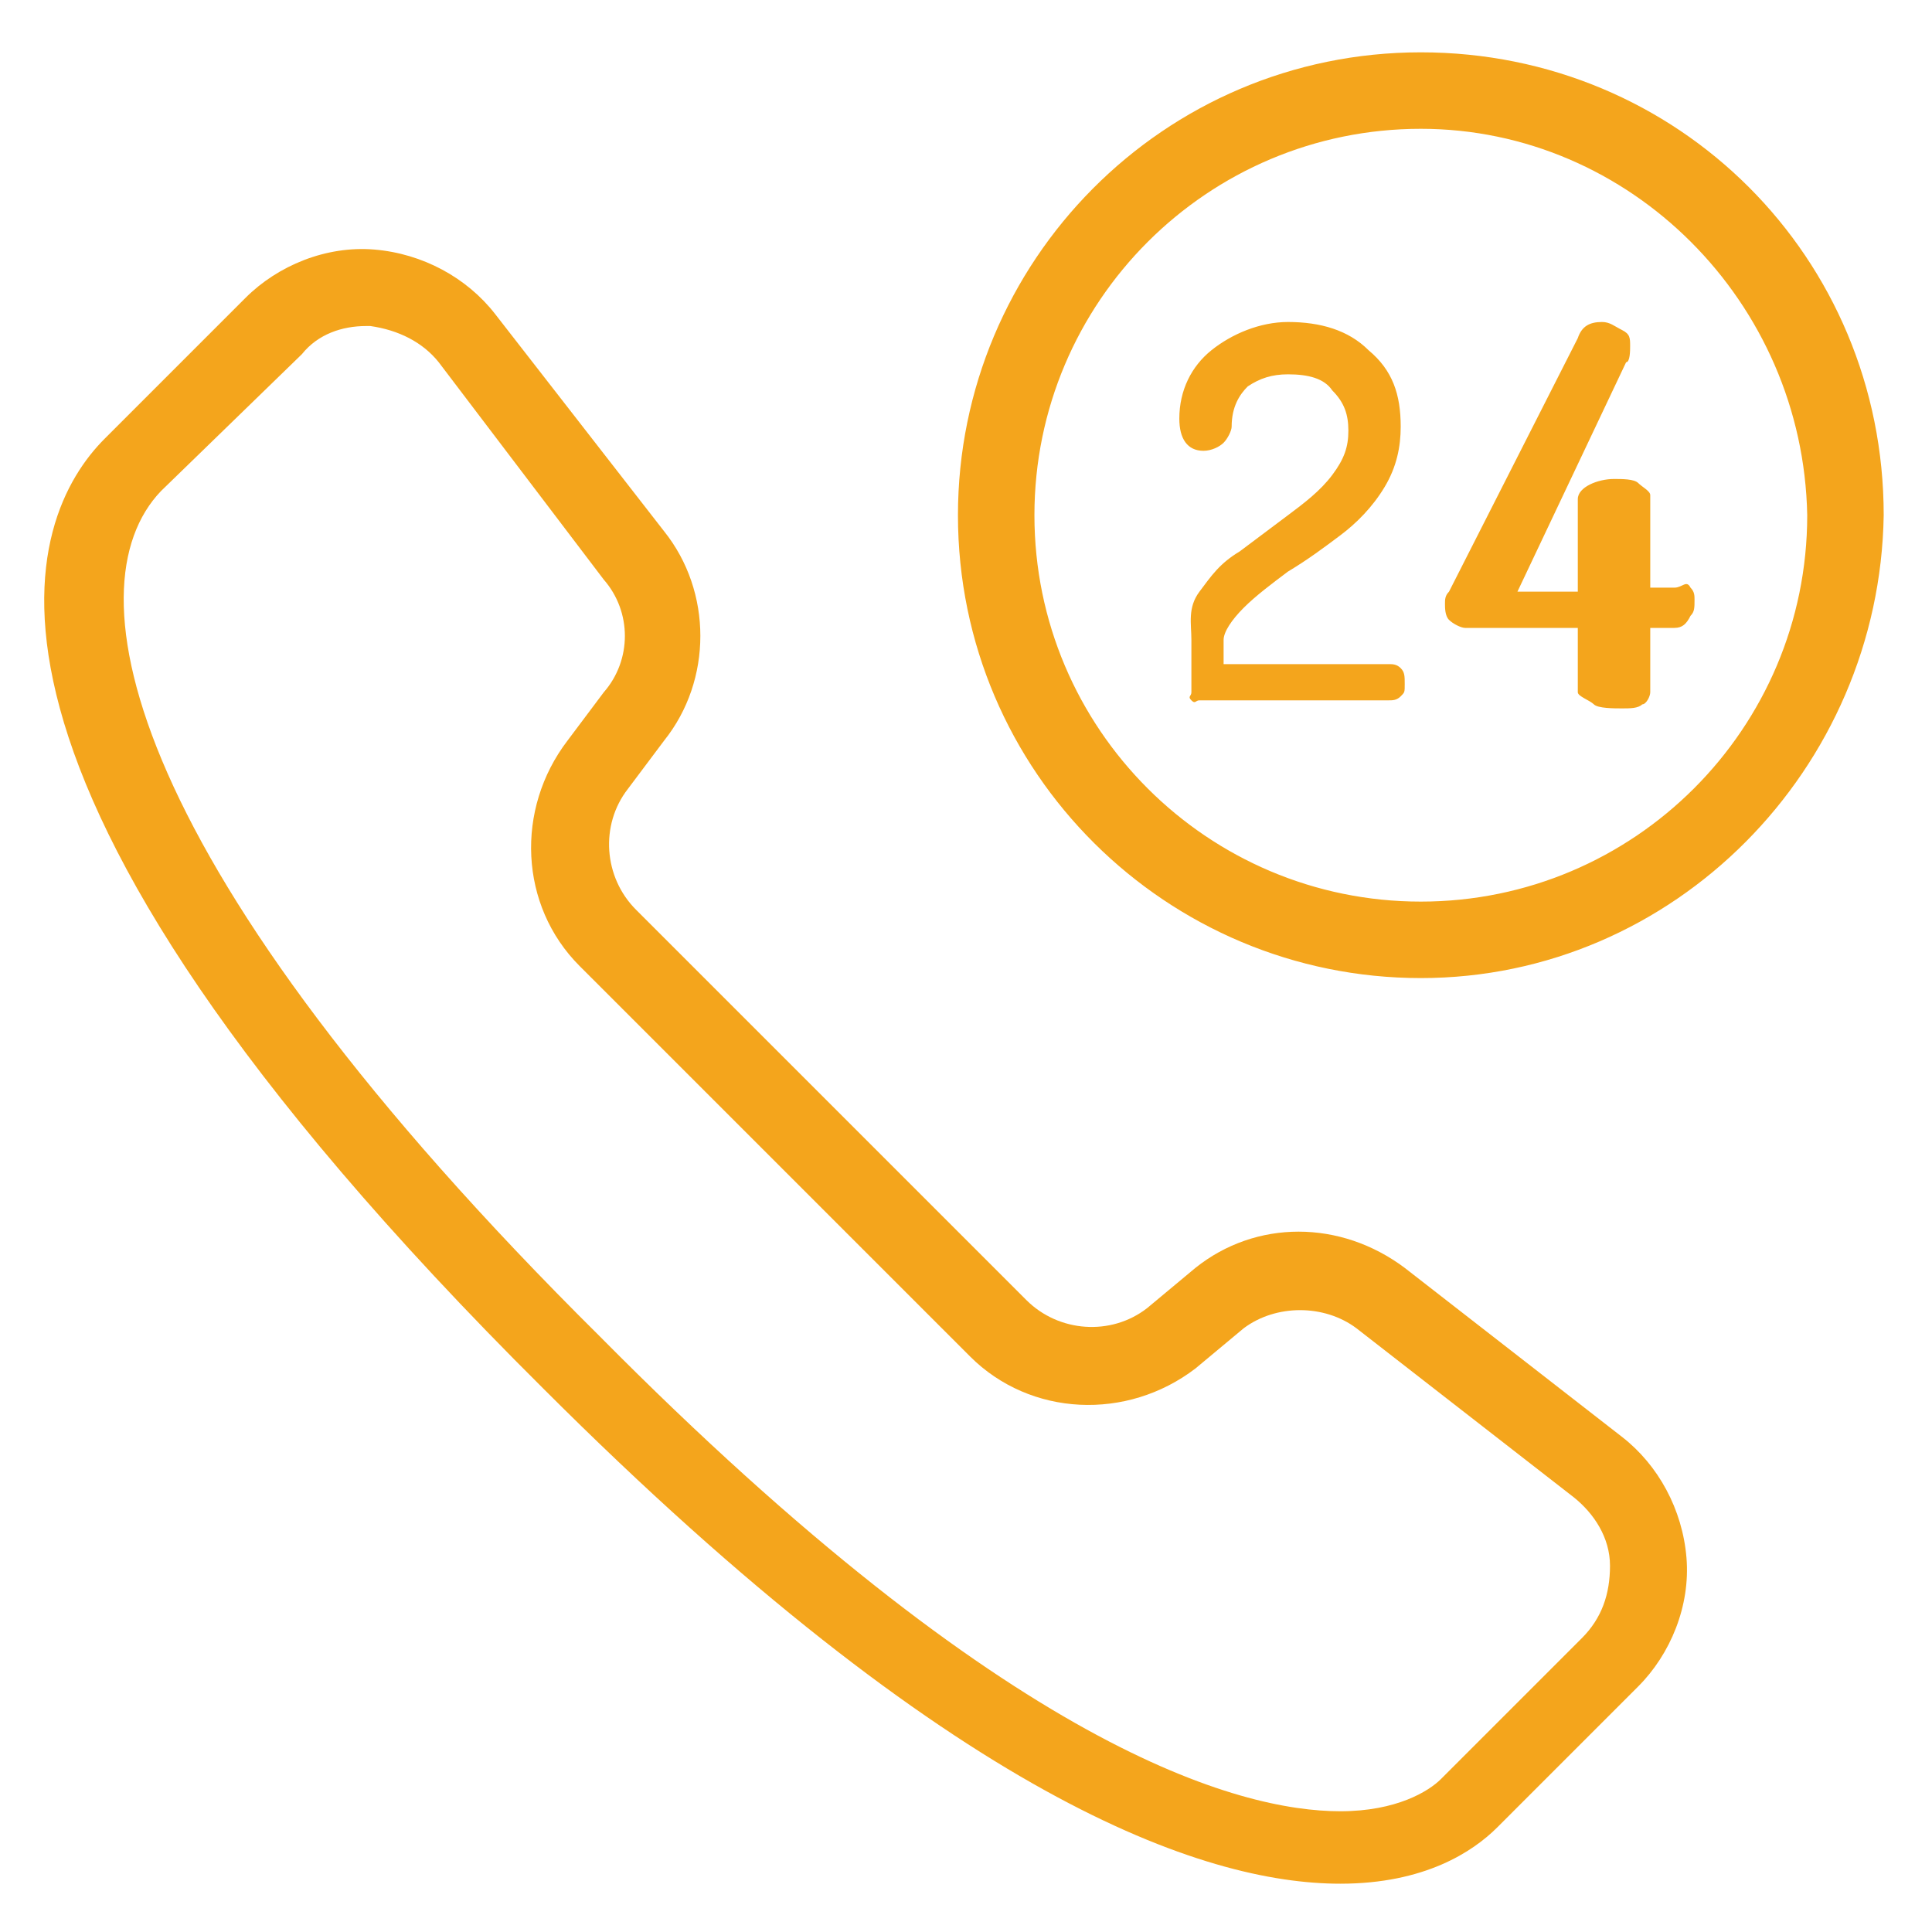 <?xml version="1.0" encoding="UTF-8"?> <!-- Generator: Adobe Illustrator 25.2.3, SVG Export Plug-In . SVG Version: 6.00 Build 0) --> <svg xmlns="http://www.w3.org/2000/svg" xmlns:xlink="http://www.w3.org/1999/xlink" version="1.1" id="Layer_1" x="0px" y="0px" viewBox="0 0 48 48" style="enable-background:new 0 0 48 48;" xml:space="preserve"> <style type="text/css"> .st0{fill:#F4A51C;} </style> <g id="_x2D_52"> <g id="Clip-Group"> <path id="Compound-Shape_2_" class="st0" d="M6.1,7.4c0.8-0.8,2-1.3,3.2-1.2c1.2,0.1,2.3,0.7,3,1.6l4.2,5.4c1.2,1.5,1.2,3.7,0,5.2 l-0.9,1.2c-0.7,0.9-0.6,2.2,0.2,3l9.7,9.7c0.8,0.8,2.1,0.9,3,0.2l1.2-1c1.5-1.2,3.6-1.2,5.2,0l5.4,4.2c0.9,0.7,1.5,1.8,1.6,3 c0.1,1.2-0.4,2.4-1.2,3.2l-3.5,3.5c-0.6,0.6-1.8,1.4-3.9,1.4c-3.4,0-9.6-2.1-19.8-12.3C-2.1,19,0.7,12.8,2.6,10.9L6.1,7.4z M14.9,33.2C25.1,43.5,30.8,45,33.3,45c1.4,0,2.2-0.5,2.5-0.8l3.5-3.5c0.5-0.5,0.7-1.1,0.7-1.8c0-0.7-0.4-1.3-0.9-1.7L33.7,33 c-0.8-0.6-2-0.6-2.8,0l-1.2,1c-1.7,1.3-4.1,1.2-5.6-0.3L14.4,24c-1.5-1.5-1.6-3.9-0.3-5.6l0.9-1.2c0.7-0.8,0.7-2,0-2.8L10.9,9 c-0.4-0.5-1-0.8-1.7-0.9c0,0-0.1,0-0.1,0c-0.6,0-1.2,0.2-1.6,0.7L4,12.2C1.7,14.6,3.1,21.5,14.9,33.2z M35.3,24.3 c-6.3,0-11.5-5.1-11.5-11.5c0-6.3,5.1-11.5,11.5-11.5s11.5,5.1,11.5,11.5C46.7,19.1,41.6,24.3,35.3,24.3z M35.3,3.2 c-5.3,0-9.6,4.3-9.6,9.6c0,5.3,4.3,9.6,9.6,9.6s9.6-4.3,9.6-9.6C44.8,7.5,40.5,3.2,35.3,3.2z M41.6,15.6H41v1.6 c0,0.1-0.1,0.3-0.2,0.3c-0.1,0.1-0.3,0.1-0.5,0.1c-0.2,0-0.6,0-0.7-0.1c-0.1-0.1-0.4-0.2-0.4-0.3v-1.6h-2.8 c-0.1,0-0.3-0.1-0.4-0.2c-0.1-0.1-0.1-0.3-0.1-0.4c0-0.1,0-0.2,0.1-0.3l3.2-6.3c0.1-0.3,0.3-0.4,0.6-0.4c0.2,0,0.3,0.1,0.5,0.2 c0.2,0.1,0.2,0.2,0.2,0.4c0,0.1,0,0.4-0.1,0.4l-2.7,5.7h1.5v-2.3c0-0.3,0.5-0.5,0.9-0.5c0.2,0,0.5,0,0.6,0.1 c0.1,0.1,0.3,0.2,0.3,0.3v2.3h0.6c0.2,0,0.3-0.2,0.4,0c0.1,0.1,0.1,0.2,0.1,0.3c0,0.2,0,0.3-0.1,0.4 C41.9,15.5,41.8,15.6,41.6,15.6z M34.5,16.5c0.1,0,0.2,0,0.3,0.1c0.1,0.1,0.1,0.2,0.1,0.4c0,0.2,0,0.2-0.1,0.3 c-0.1,0.1-0.2,0.1-0.3,0.1h-4.7c-0.1,0-0.1,0.1-0.2,0c-0.1-0.1,0-0.1,0-0.2v-1.3c0-0.4-0.1-0.8,0.2-1.2c0.3-0.4,0.5-0.7,1-1 l1.2-0.9c0.4-0.3,0.8-0.6,1.1-1c0.3-0.4,0.4-0.7,0.4-1.1c0-0.4-0.1-0.7-0.4-1c-0.2-0.3-0.6-0.4-1.1-0.4c-0.4,0-0.7,0.1-1,0.3 c-0.2,0.2-0.4,0.5-0.4,1c0,0.1-0.1,0.3-0.2,0.4c-0.1,0.1-0.3,0.2-0.5,0.2c-0.4,0-0.6-0.3-0.6-0.8c0-0.7,0.3-1.3,0.8-1.7 c0.5-0.4,1.2-0.7,1.9-0.7c0.8,0,1.5,0.2,2,0.7c0.6,0.5,0.8,1.1,0.8,1.9c0,0.5-0.1,1-0.4,1.5c-0.3,0.5-0.7,0.9-1.1,1.2 c-0.4,0.3-0.8,0.6-1.3,0.9c-0.4,0.3-0.8,0.6-1.1,0.9c-0.3,0.3-0.5,0.6-0.5,0.8v0.6H34.5z"></path> </g> </g> </svg> 